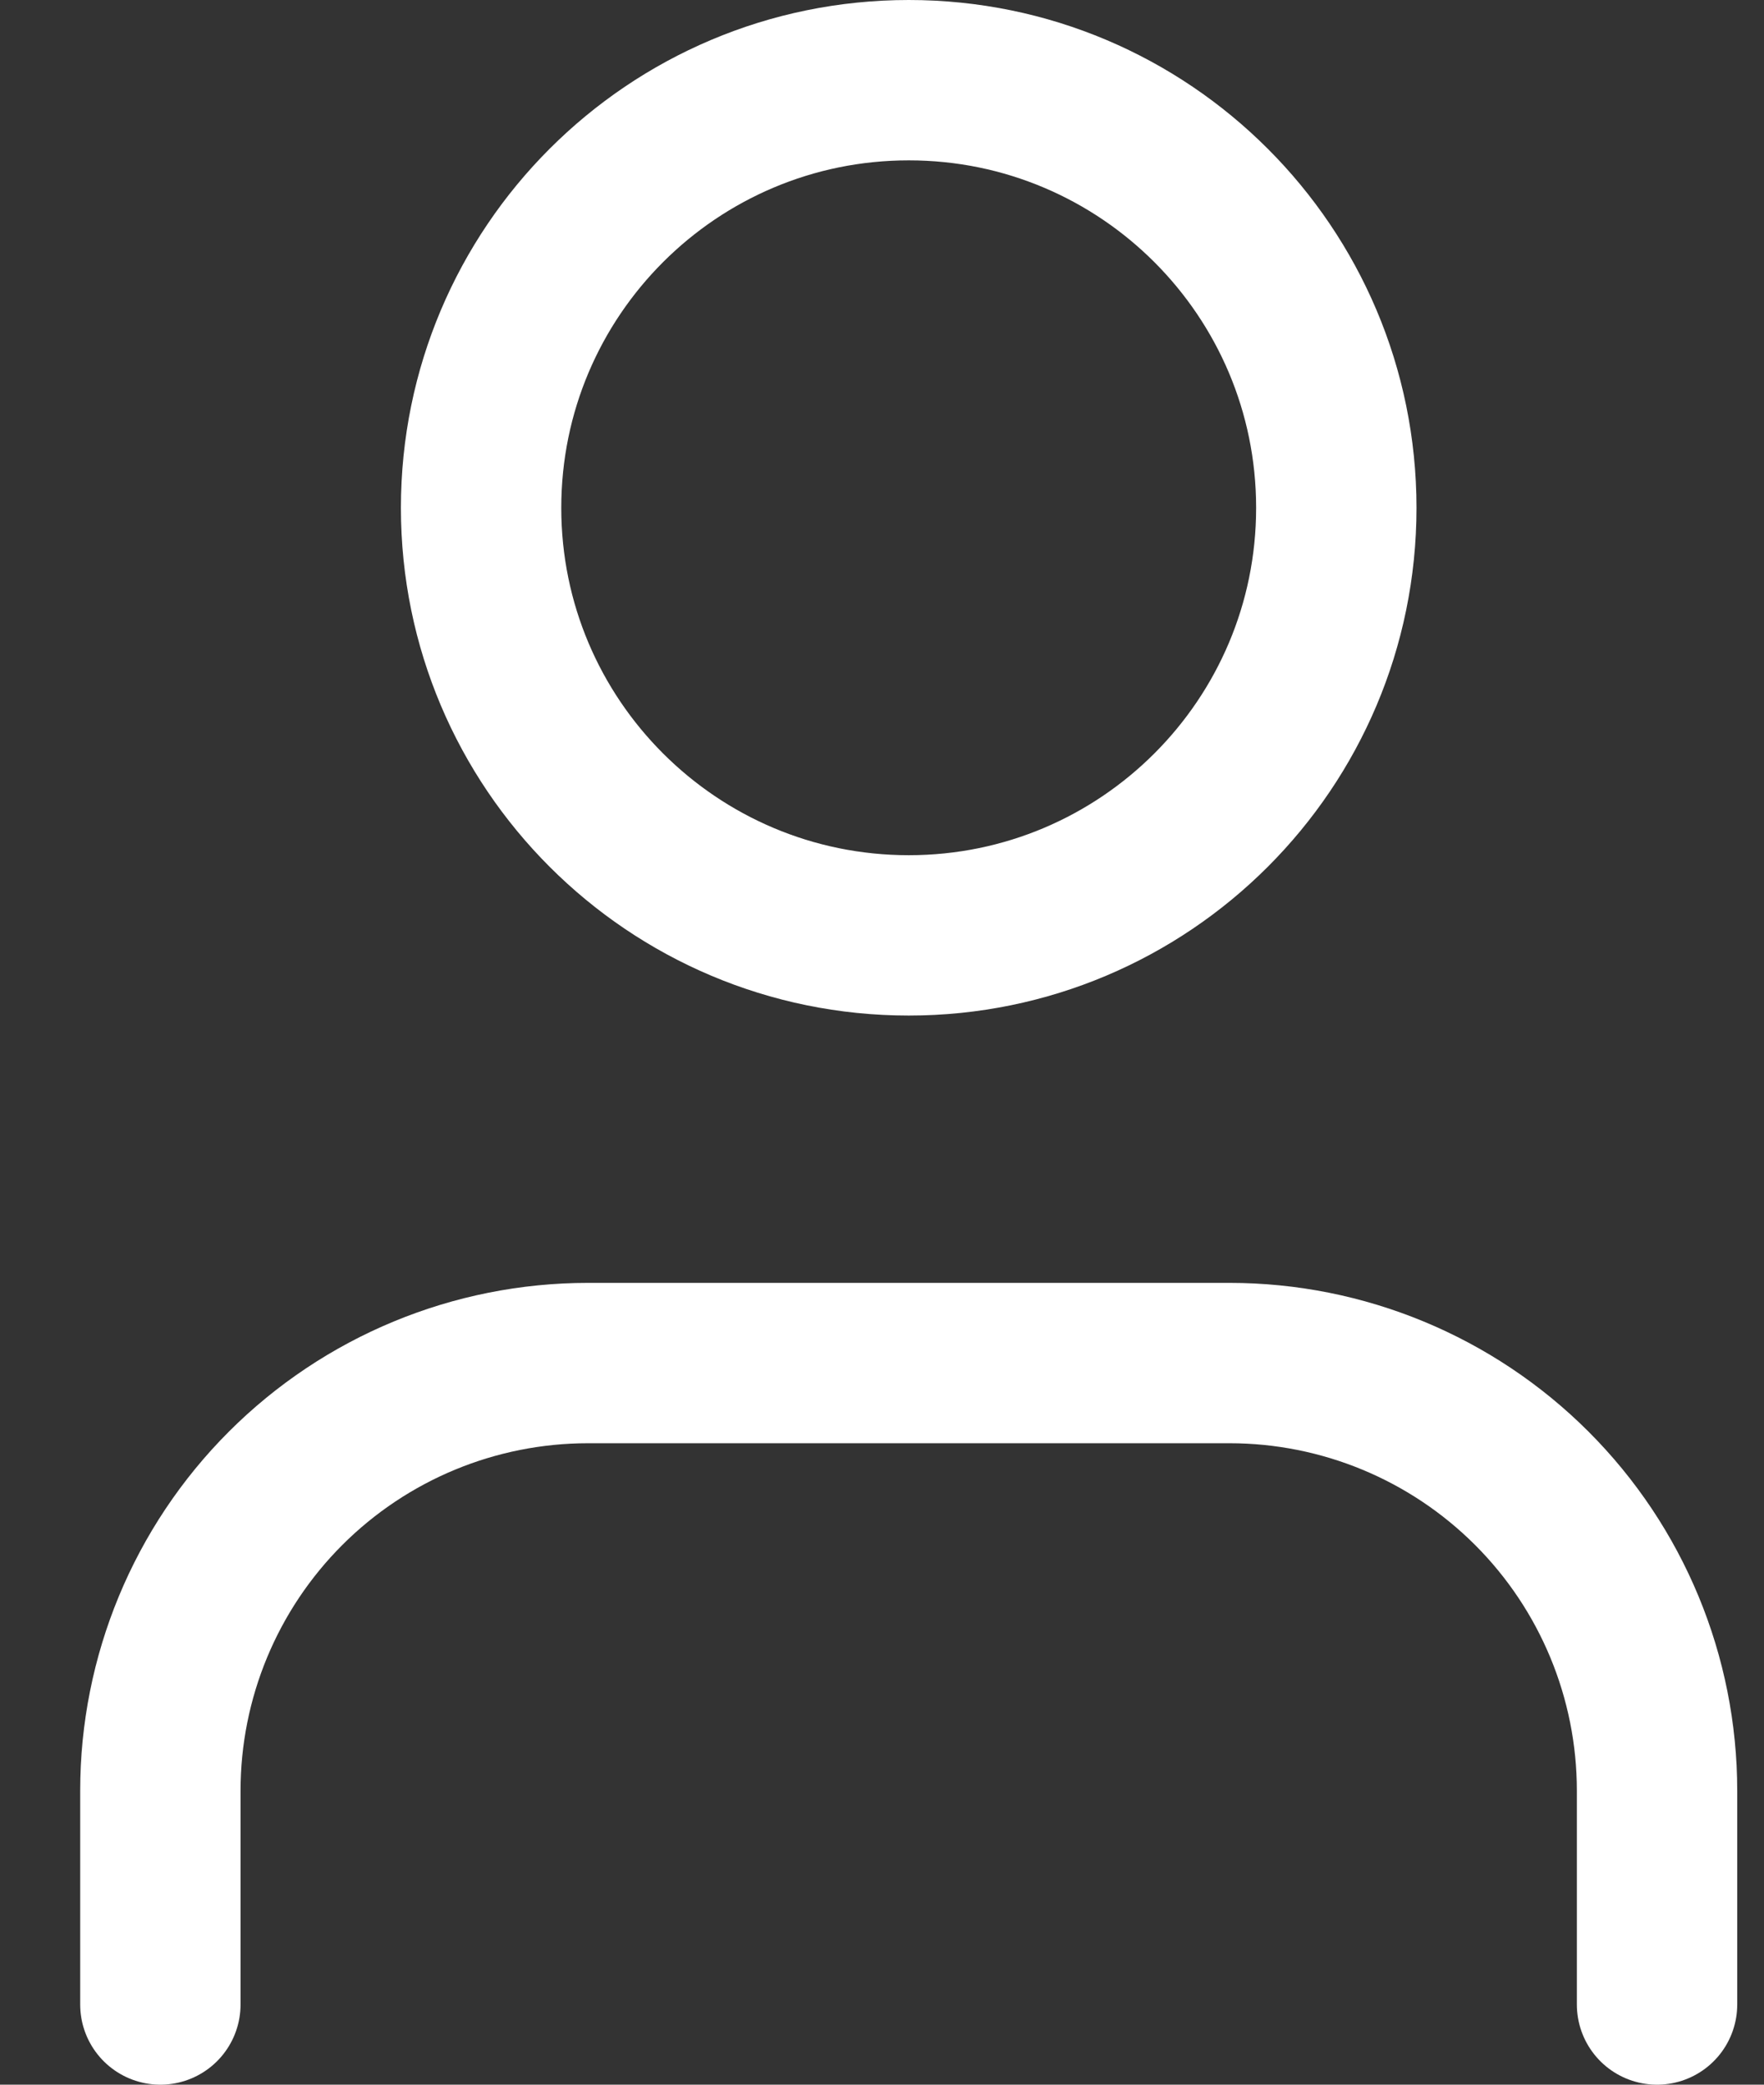 <svg width="11" height="13" viewBox="0 0 11 13" fill="none" xmlns="http://www.w3.org/2000/svg">
<rect x="0" y="0" width="11" height="13" fill="#333333" stroke="none"/>
<path d="M10.333 12.5V11.167C10.333 10.459 10.052 9.781 9.552 9.281C9.052 8.781 8.374 8.5 7.667 8.5H3.667C2.959 8.5 2.281 8.781 1.781 9.281C1.281 9.781 1 10.459 1 11.167V12.5" stroke="white" stroke-linecap="round" stroke-linejoin="round"/>
<path d="M5.667 5.833C7.139 5.833 8.333 4.639 8.333 3.167C8.333 1.694 7.139 0.5 5.667 0.5C4.194 0.5 3 1.694 3 3.167C3 4.639 4.194 5.833 5.667 5.833Z" stroke="white" stroke-linecap="round" stroke-linejoin="round"/>
</svg>
